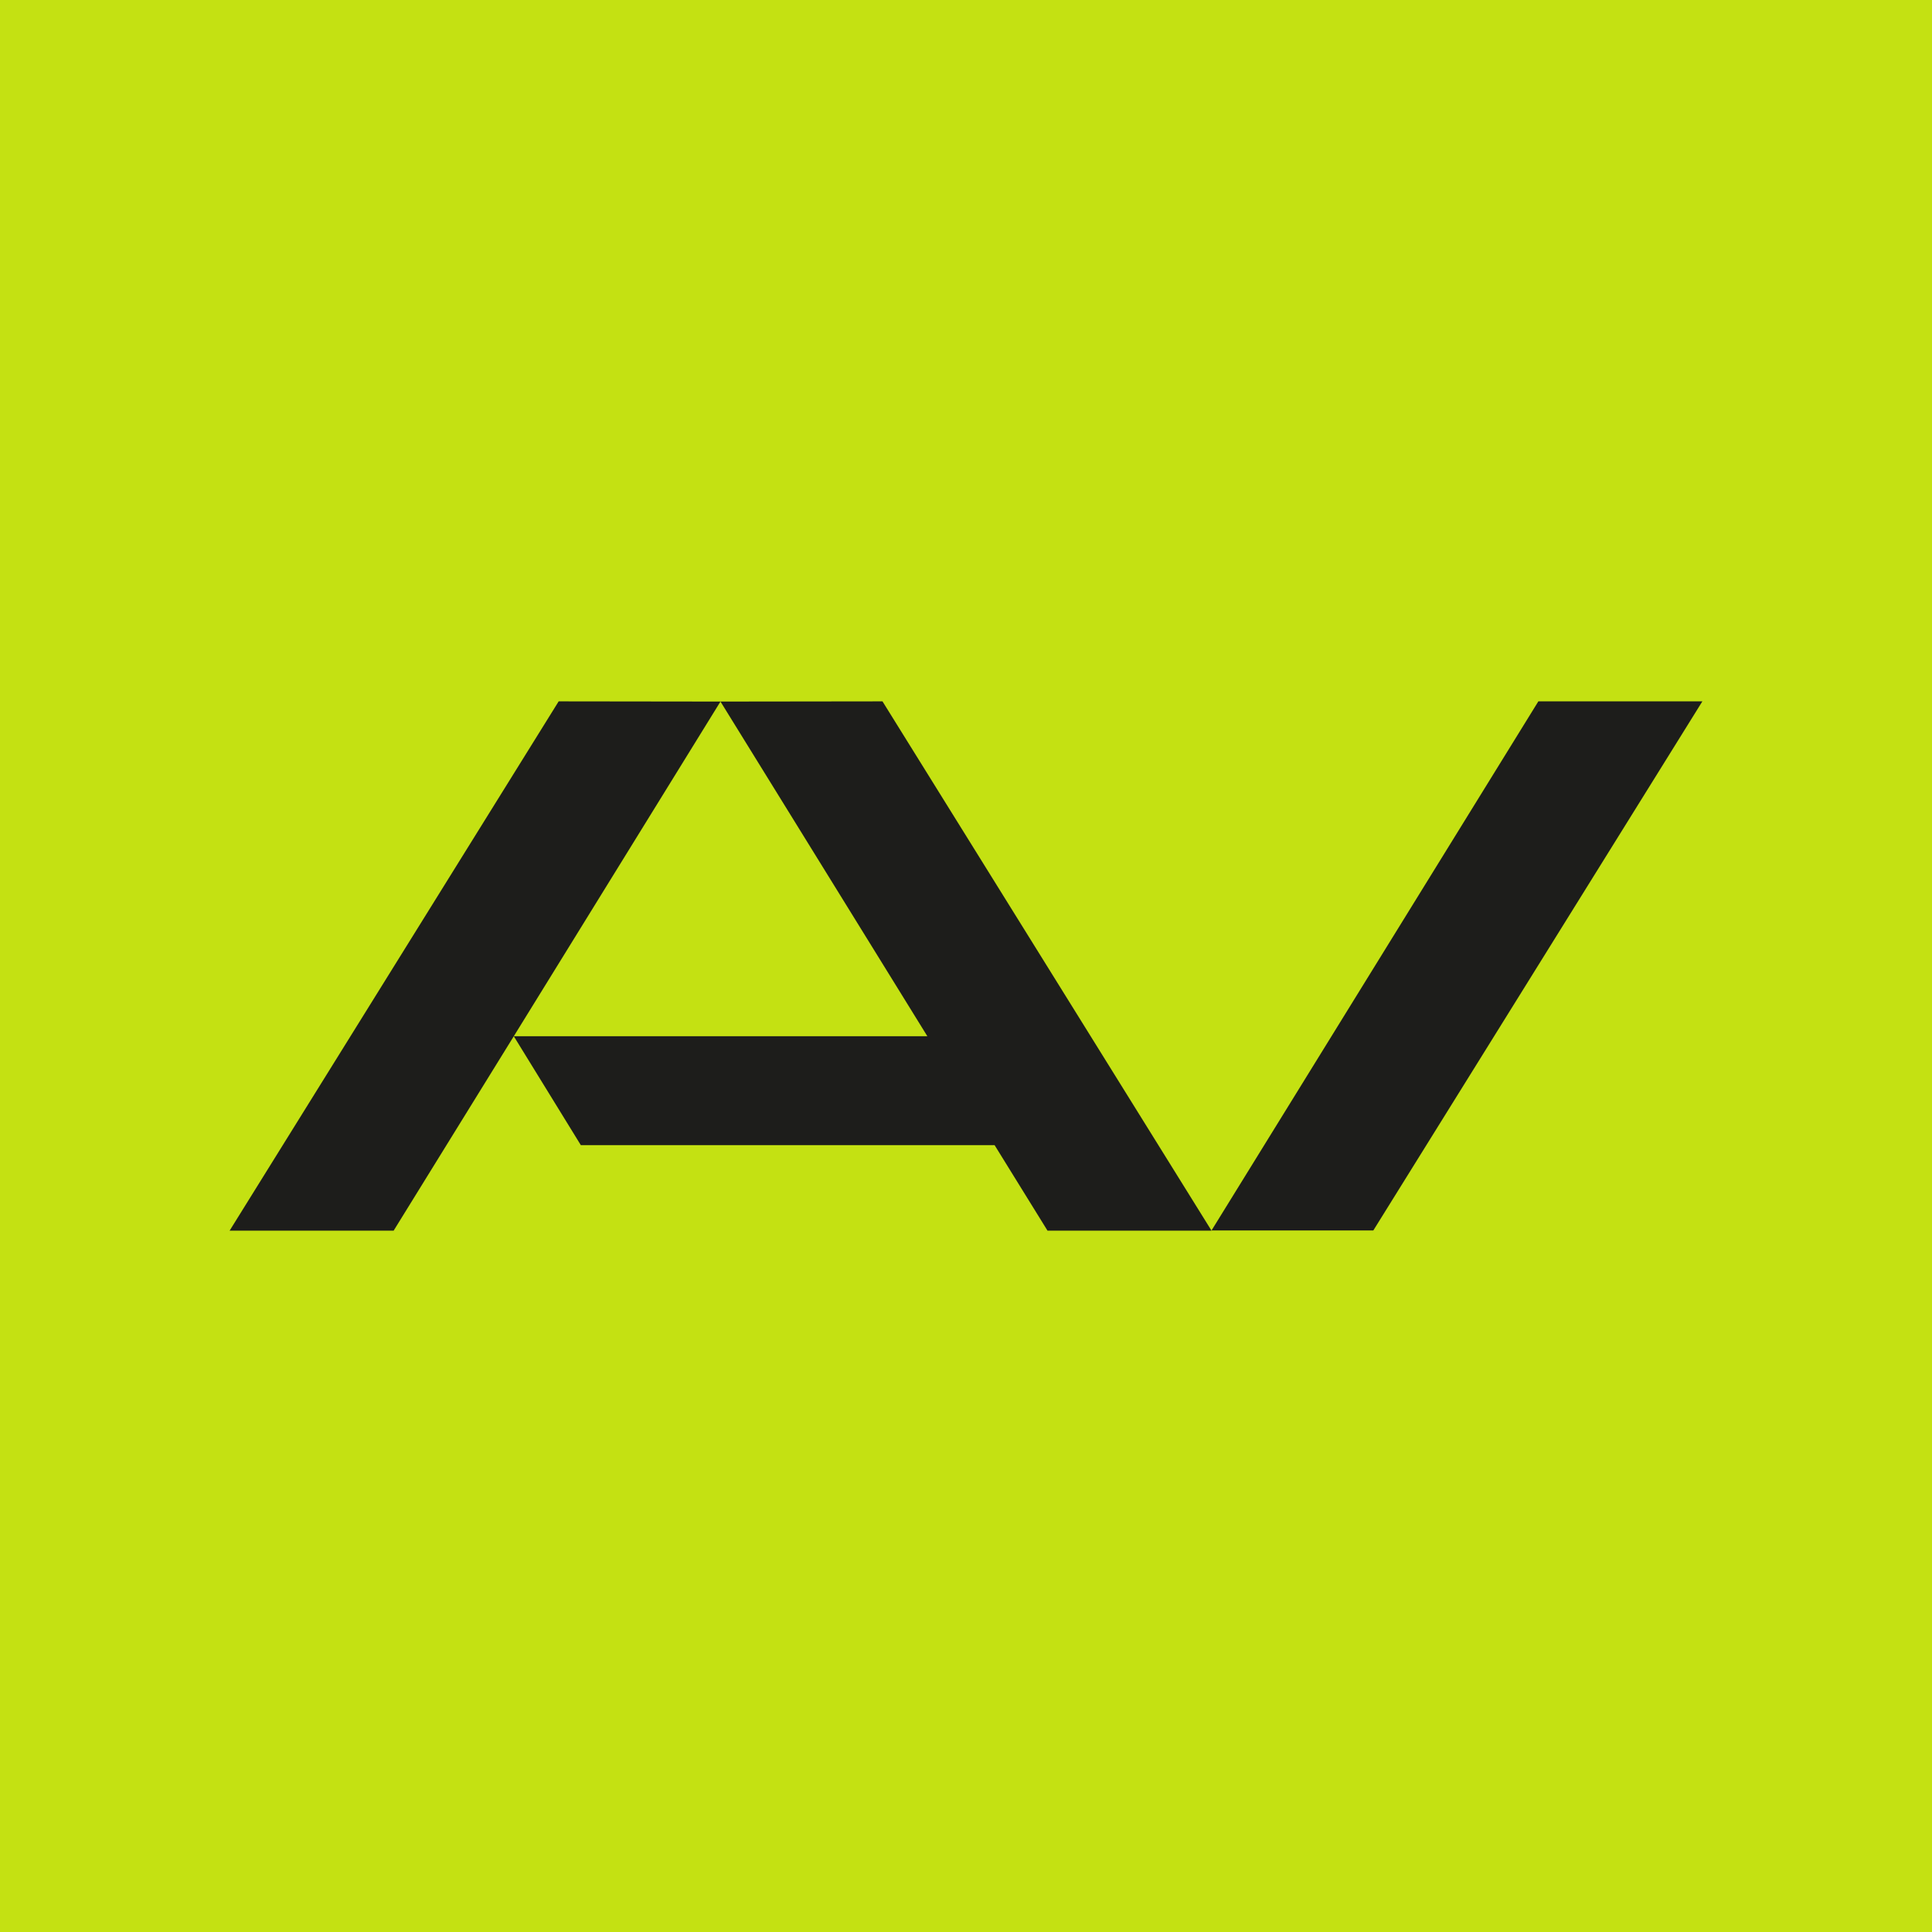 <?xml version="1.0" encoding="UTF-8"?>
<svg id="Livello_1" xmlns="http://www.w3.org/2000/svg" viewBox="0 0 96 96">
  <defs>
    <style>
      .cls-1 {
        fill: #1d1d1b;
      }

      .cls-2 {
        fill: #c4e112;
      }
    </style>
  </defs>
  <rect class="cls-2" x="-2" y="-2" width="100" height="100"/>
  <g>
    <polygon class="cls-1" points="60.2 61.15 43.85 34.85 35.8 34.86 46.08 51.49 25.53 51.49 35.8 34.86 27.76 34.85 11.41 61.15 19.56 61.15 25.53 51.49 28.86 56.9 49.42 56.9 52.05 61.15 60.2 61.15"/>
    <path class="cls-1" d="M76.44,34.85h8.15l-16.35,26.29h-8.04s16.24-26.29,16.24-26.29Z"/>
  </g>
</svg>